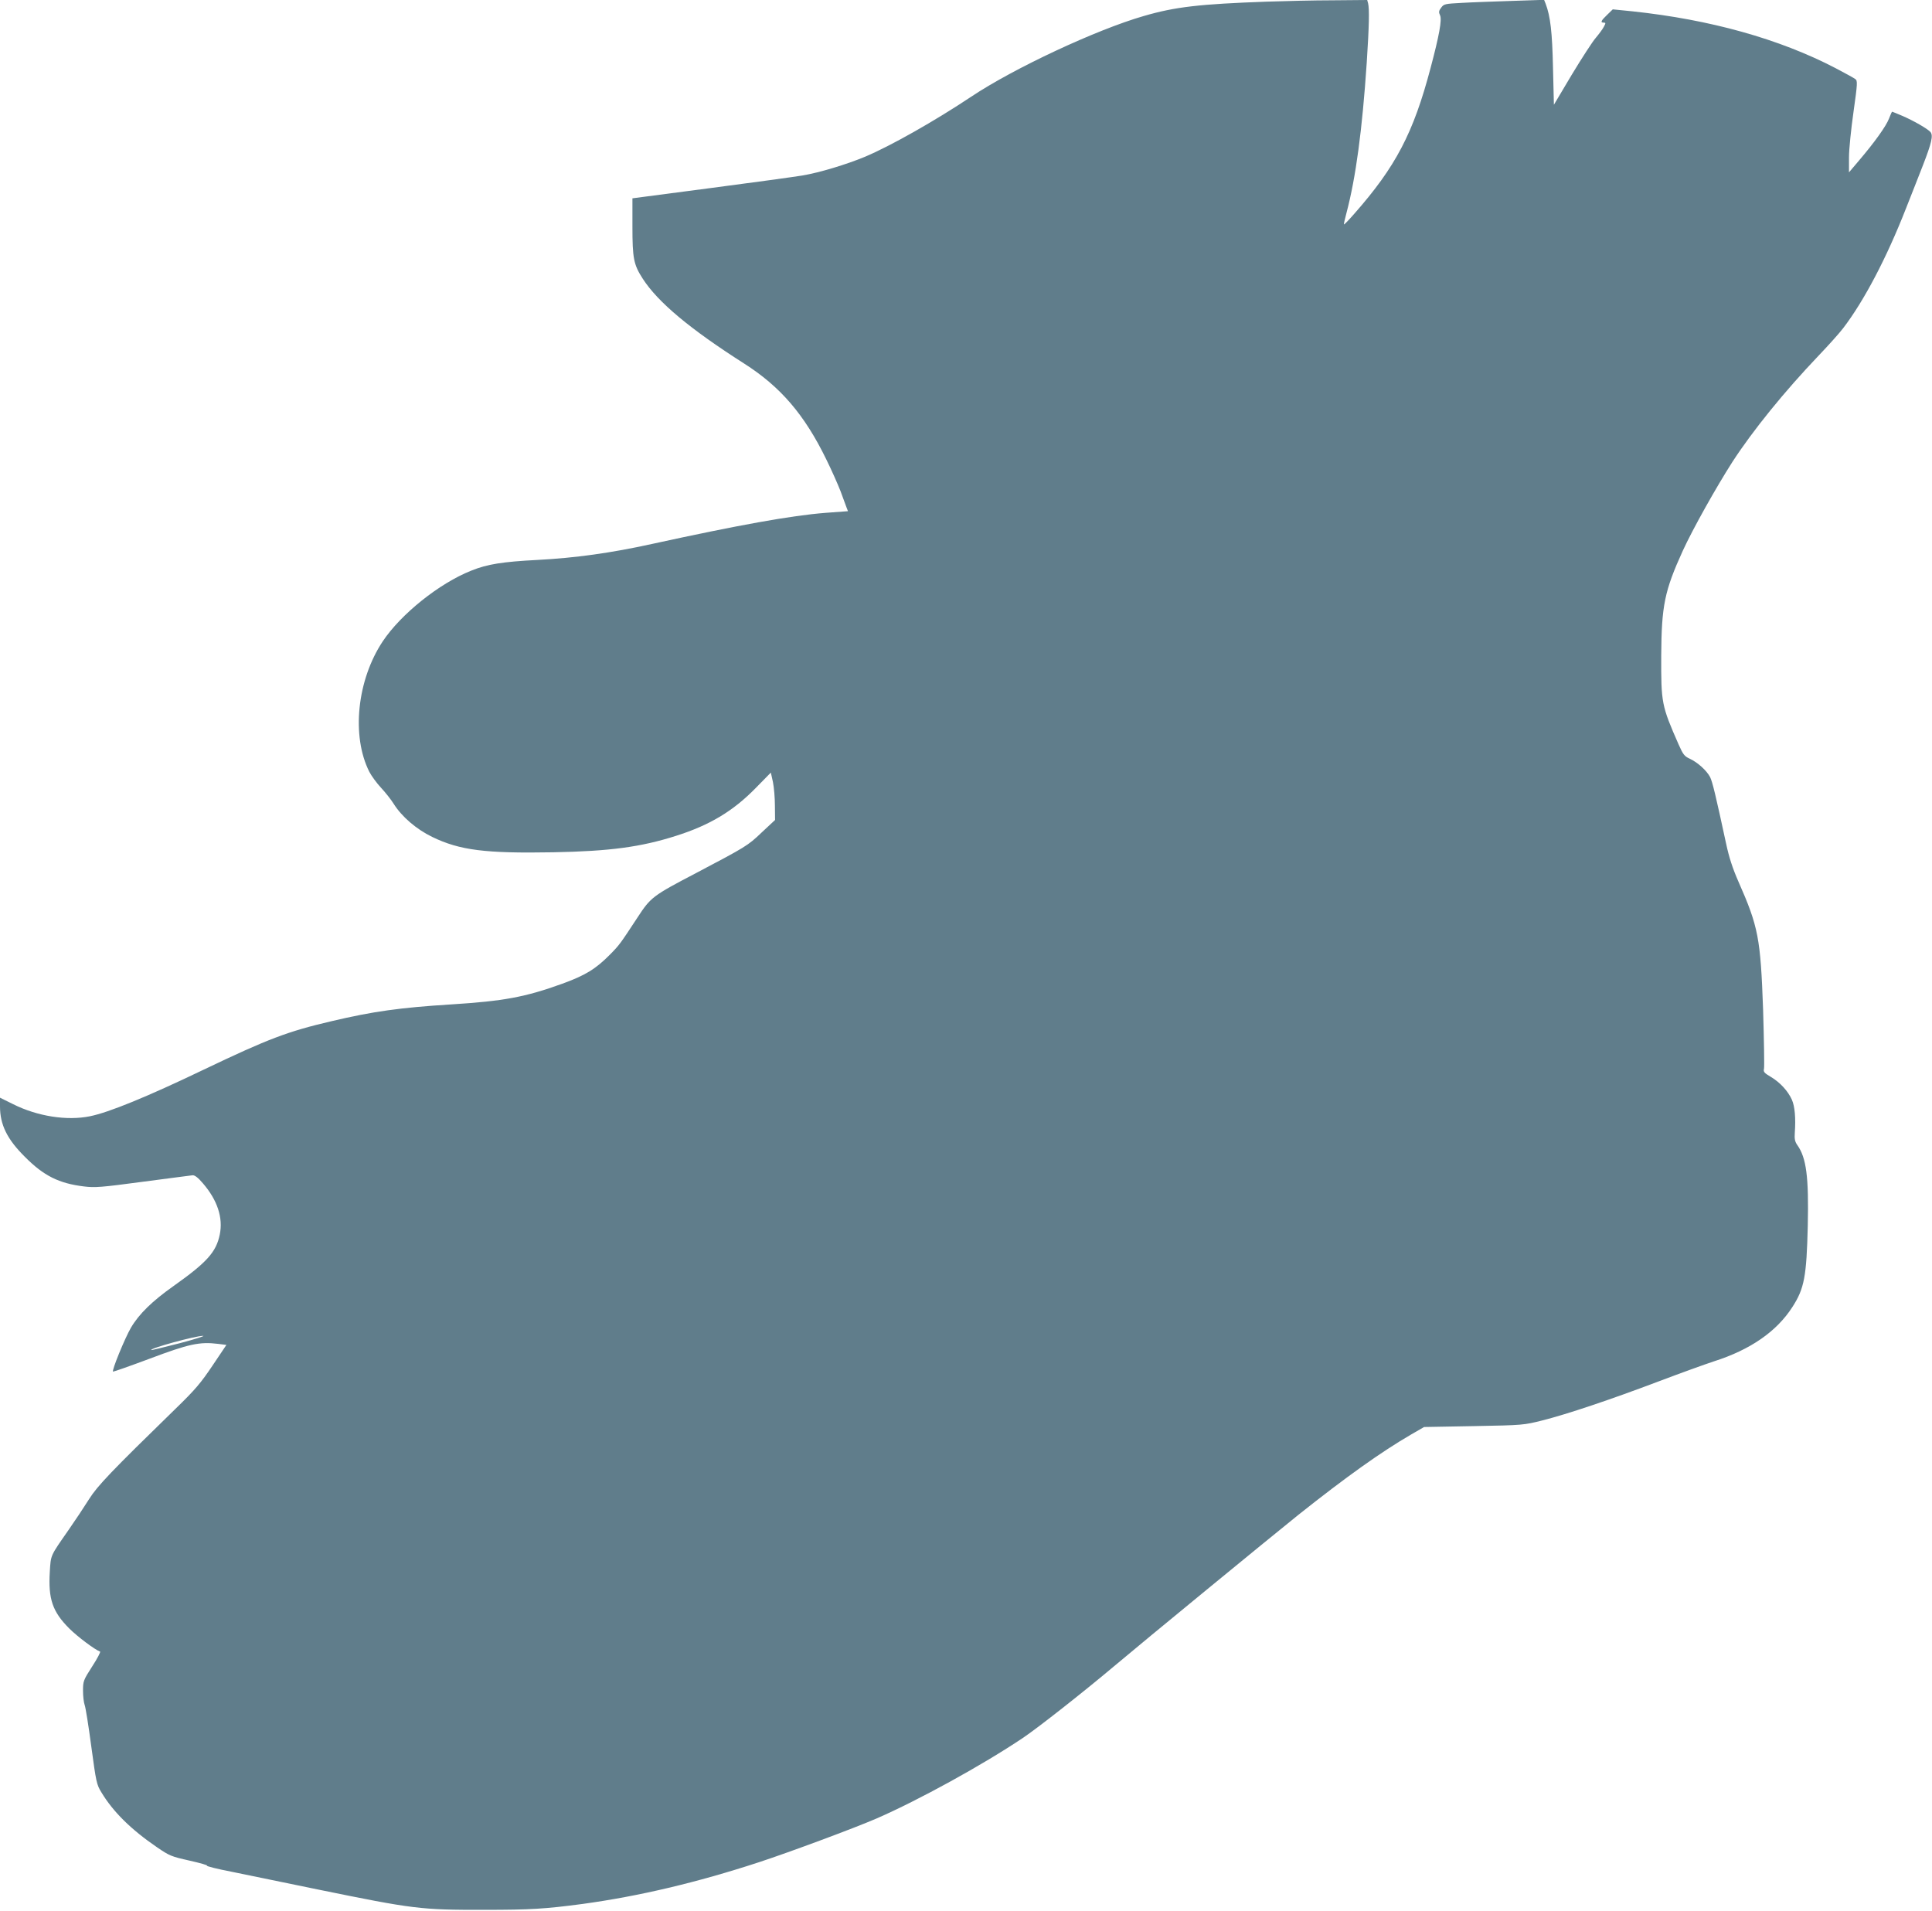 <?xml version="1.0" standalone="no"?>
<!DOCTYPE svg PUBLIC "-//W3C//DTD SVG 20010904//EN"
 "http://www.w3.org/TR/2001/REC-SVG-20010904/DTD/svg10.dtd">
<svg version="1.0" xmlns="http://www.w3.org/2000/svg"
 width="1280pt" height="1266pt" viewBox="0 0 1280 1266"
 preserveAspectRatio="xMidYMid meet">
<g transform="translate(0,1266) scale(0.1,-0.1)"
fill="#607d8b" stroke="none">
<path d="M8390 12649 c-442 -16 -603 -34 -812 -95 -313 -90 -861 -346 -1144
-535 -240 -160 -533 -326 -704 -398 -123 -51 -301 -105 -415 -124 -49 -8 -323
-46 -607 -83 l-518 -68 0 -186 c0 -212 8 -253 68 -346 101 -157 315 -335 671
-562 242 -154 401 -339 546 -637 35 -71 77 -166 94 -210 16 -44 34 -92 39
-106 l10 -26 -149 -11 c-228 -18 -577 -81 -1149 -206 -272 -60 -511 -93 -760
-106 -231 -12 -332 -28 -438 -71 -212 -84 -466 -288 -586 -468 -171 -257 -209
-628 -89 -865 14 -27 49 -75 77 -105 29 -31 67 -79 85 -108 53 -84 149 -167
254 -218 183 -89 353 -110 802 -102 376 7 582 35 814 109 224 71 378 164 527
316 l101 103 14 -63 c7 -35 13 -105 13 -157 l1 -94 -89 -83 c-92 -88 -105 -95
-435 -269 -287 -150 -300 -160 -388 -295 -115 -175 -119 -181 -181 -244 -95
-96 -163 -138 -317 -194 -246 -89 -389 -115 -736 -137 -337 -21 -517 -46 -792
-111 -291 -68 -418 -116 -847 -321 -377 -181 -630 -284 -754 -309 -152 -31
-347 -1 -509 80 l-87 43 0 -57 c0 -122 47 -218 165 -335 125 -126 226 -176
391 -196 72 -9 114 -6 390 31 170 22 318 42 330 43 14 1 36 -15 68 -53 96
-111 135 -228 112 -340 -24 -116 -85 -184 -305 -340 -143 -101 -231 -187 -284
-278 -40 -69 -129 -286 -118 -290 4 -1 115 38 246 87 255 96 327 112 449 97
l56 -7 -92 -137 c-78 -116 -115 -160 -246 -287 -425 -414 -516 -509 -572 -598
-30 -48 -91 -140 -135 -203 -123 -177 -118 -164 -125 -278 -11 -181 18 -265
129 -376 55 -55 172 -142 204 -153 5 -1 -18 -46 -52 -98 -59 -92 -61 -98 -61
-162 0 -36 5 -78 11 -94 6 -15 26 -140 44 -276 32 -236 35 -251 67 -303 77
-128 196 -246 369 -364 82 -56 94 -61 215 -88 71 -16 123 -31 115 -33 -8 -3
66 -22 165 -41 98 -20 357 -73 574 -118 627 -128 676 -135 1100 -134 304 0
401 6 650 39 372 51 755 141 1170 277 204 67 629 225 777 289 280 122 703 355
967 532 98 65 410 311 601 472 211 178 1028 848 1227 1008 317 252 550 418
748 533 l85 49 330 6 c328 6 331 7 455 38 165 42 446 136 771 259 145 55 309
114 364 132 242 77 416 198 520 360 79 122 94 202 102 540 7 322 -9 449 -70
534 -15 22 -19 40 -16 80 7 100 0 175 -19 219 -26 58 -78 115 -140 152 -44 26
-50 33 -45 54 3 13 0 189 -6 390 -17 475 -31 550 -164 851 -39 89 -62 161 -81
250 -69 320 -90 408 -106 441 -23 44 -83 98 -135 122 -35 16 -44 27 -74 95
-113 257 -116 274 -115 587 2 333 22 430 143 696 65 142 220 419 329 589 135
208 344 466 572 705 63 66 136 147 161 180 140 183 289 468 417 795 34 85 84
214 112 285 57 147 69 197 50 220 -18 21 -111 75 -188 108 -35 15 -65 27 -66
27 -2 0 -11 -20 -21 -46 -19 -50 -95 -156 -198 -277 l-67 -79 0 99 c0 54 14
190 30 302 27 191 27 206 12 217 -9 7 -69 40 -132 73 -371 193 -828 321 -1345
376 l-130 13 -37 -36 c-41 -39 -47 -52 -23 -52 14 0 14 -3 1 -27 -8 -16 -32
-48 -53 -73 -22 -25 -93 -135 -159 -244 l-119 -200 -6 245 c-5 235 -17 341
-49 425 l-10 25 -212 -7 c-117 -4 -267 -9 -332 -13 -113 -6 -120 -7 -138 -32
-16 -21 -17 -30 -7 -51 13 -29 -6 -134 -63 -348 -114 -432 -231 -655 -507
-968 -35 -40 -65 -71 -67 -69 -2 1 6 36 17 77 62 235 104 549 134 995 16 245
18 356 9 393 l-6 22 -227 -2 c-124 0 -323 -5 -441 -9z m-7200 -8889 c-102 -26
-186 -47 -188 -45 -11 11 292 94 343 94 17 0 -53 -22 -155 -49z"/>
</g>
</svg>
